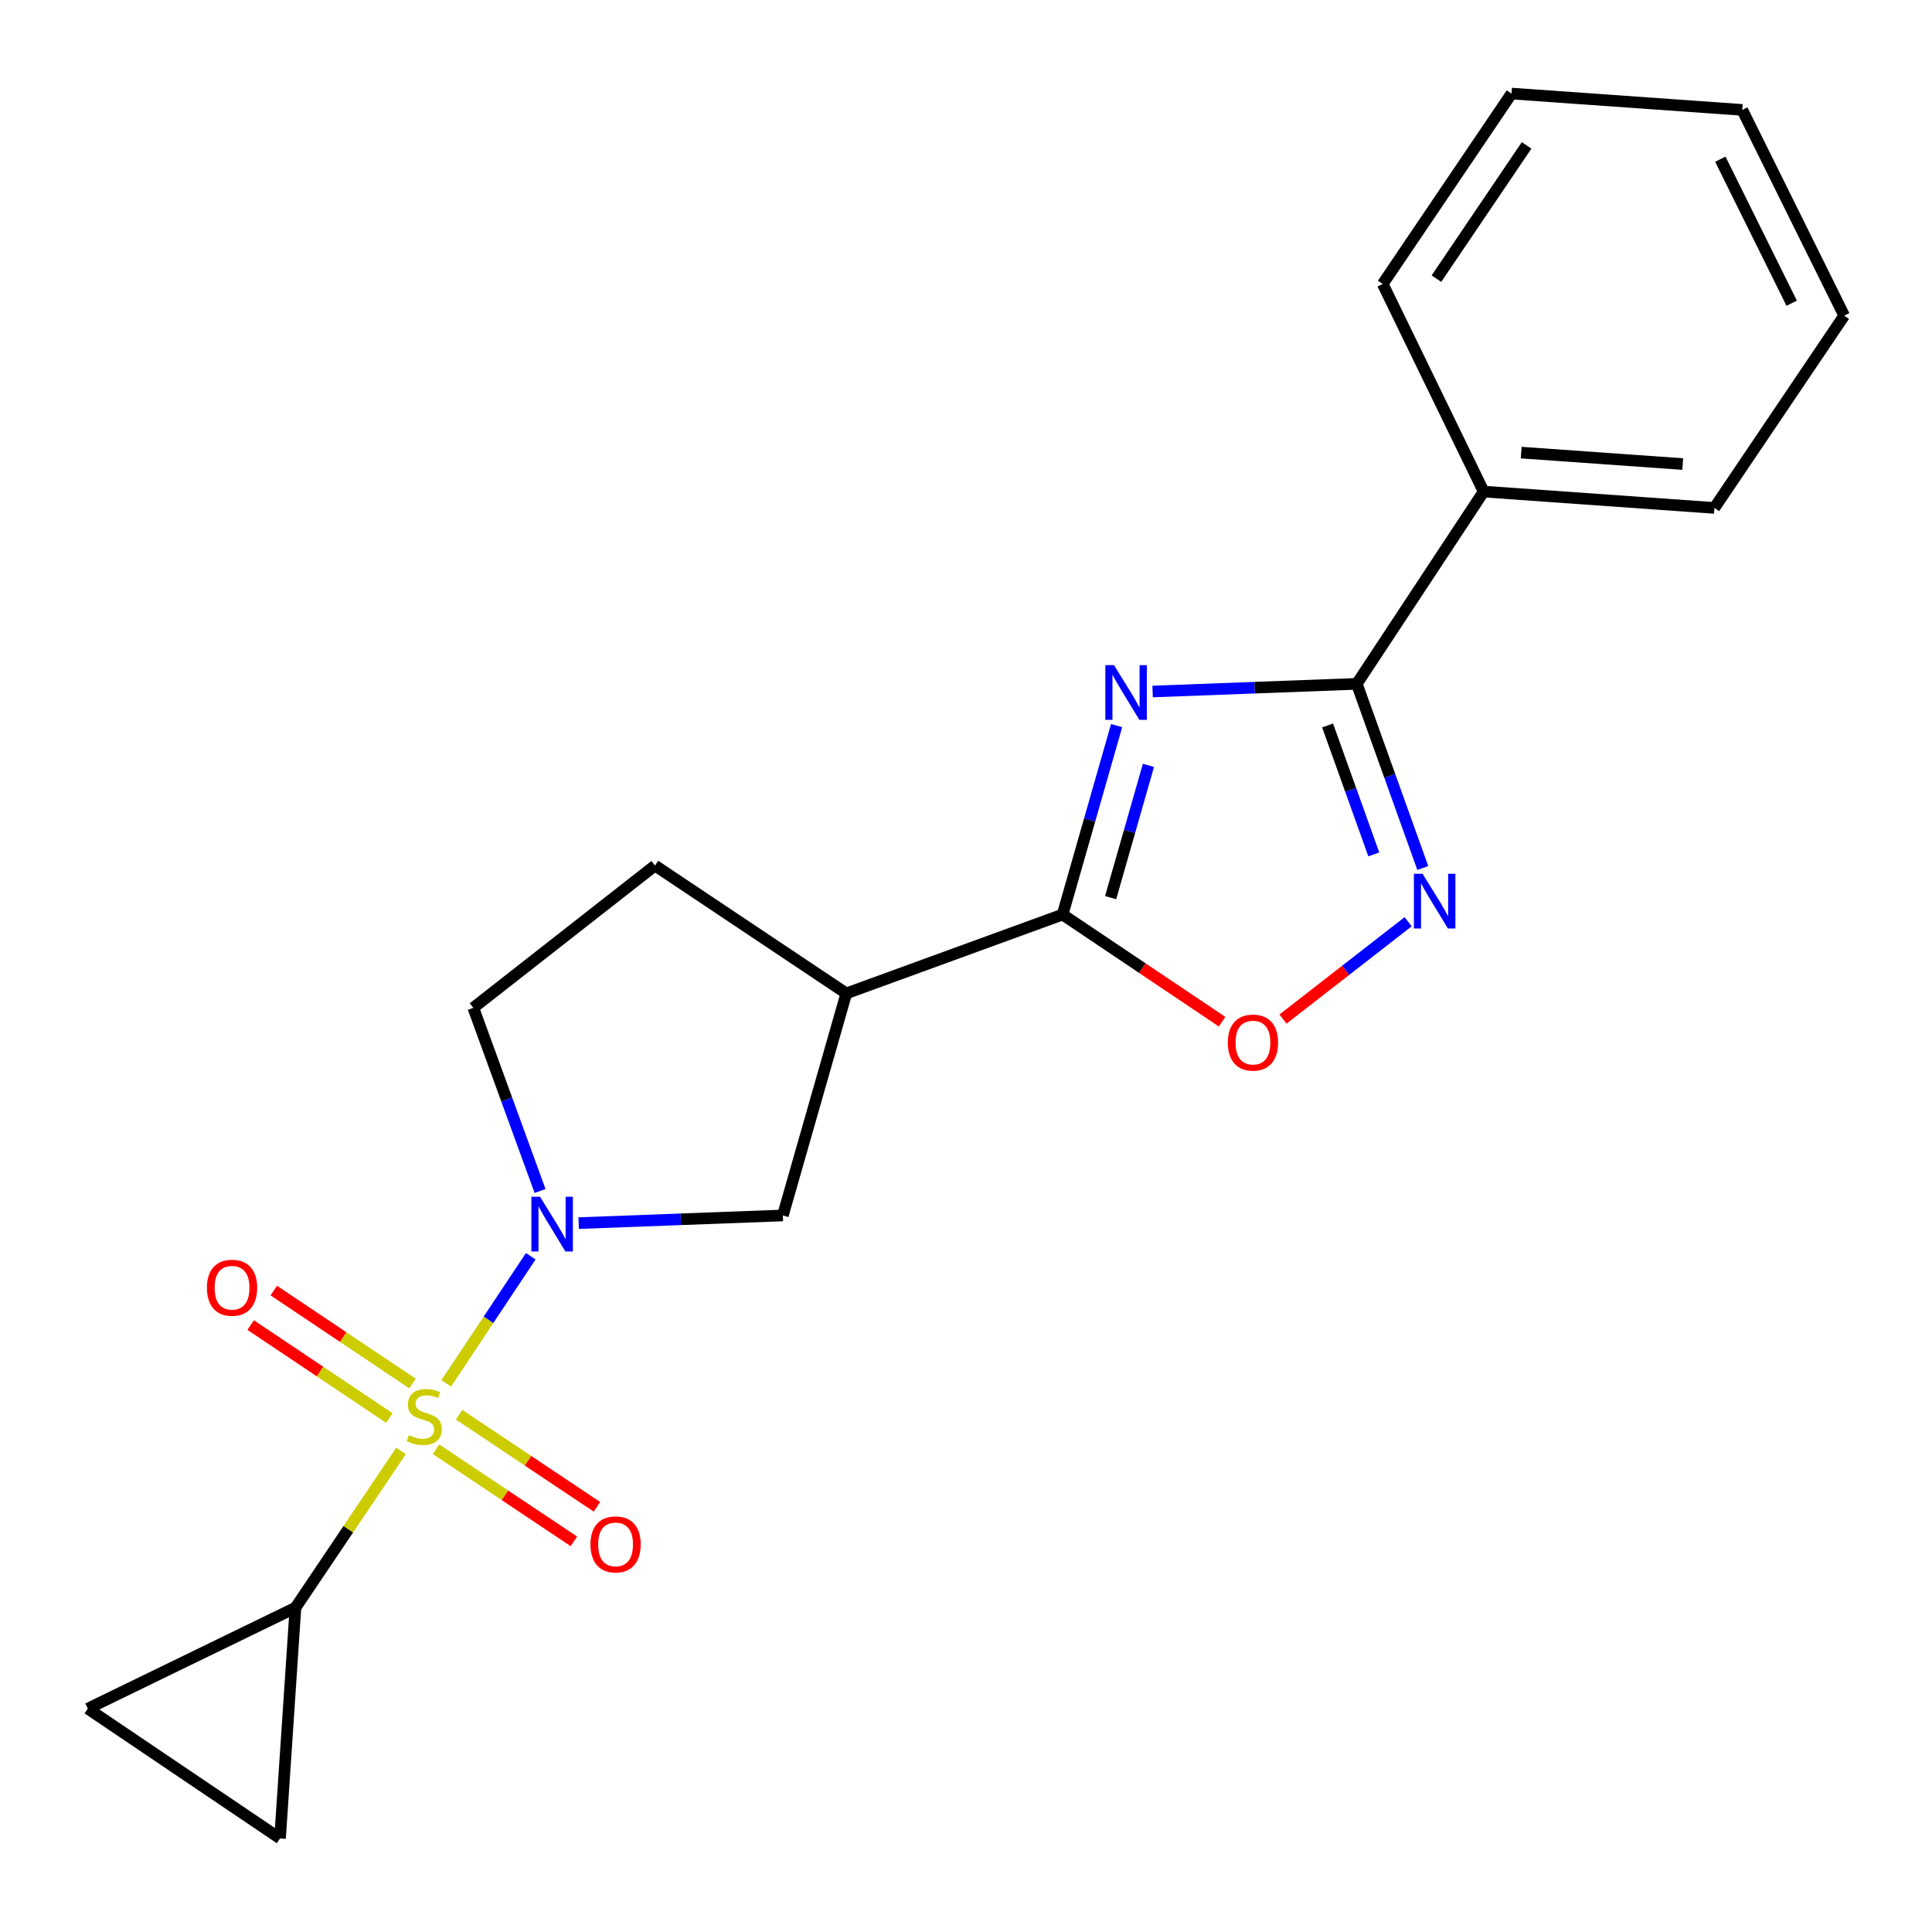 <?xml version='1.0' encoding='iso-8859-1'?>
<svg version='1.1' baseProfile='full'
              xmlns='http://www.w3.org/2000/svg'
                      xmlns:rdkit='http://www.rdkit.org/xml'
                      xmlns:xlink='http://www.w3.org/1999/xlink'
                  xml:space='preserve'
width='1000px' height='1000px' viewBox='0 0 1000 1000'>
<!-- END OF HEADER -->
<rect style='opacity:1.0;fill:#FFFFFF;stroke:none' width='1000' height='1000' x='0' y='0'> </rect>
<path class='bond-1' d='M 230.972,716.022 L 252.847,683.128' style='fill:none;fill-rule:evenodd;stroke:#CCCC00;stroke-width:6px;stroke-linecap:butt;stroke-linejoin:miter;stroke-opacity:1' />
<path class='bond-1' d='M 252.847,683.128 L 274.723,650.234' style='fill:none;fill-rule:evenodd;stroke:#0000FF;stroke-width:6px;stroke-linecap:butt;stroke-linejoin:miter;stroke-opacity:1' />
<path class='bond-5' d='M 207.566,750.994 L 180.246,791.571' style='fill:none;fill-rule:evenodd;stroke:#CCCC00;stroke-width:6px;stroke-linecap:butt;stroke-linejoin:miter;stroke-opacity:1' />
<path class='bond-5' d='M 180.246,791.571 L 152.926,832.147' style='fill:none;fill-rule:evenodd;stroke:#000000;stroke-width:6px;stroke-linecap:butt;stroke-linejoin:miter;stroke-opacity:1' />
<path class='bond-11' d='M 225.681,750.122 L 261.36,773.961' style='fill:none;fill-rule:evenodd;stroke:#CCCC00;stroke-width:6px;stroke-linecap:butt;stroke-linejoin:miter;stroke-opacity:1' />
<path class='bond-11' d='M 261.36,773.961 L 297.038,797.8' style='fill:none;fill-rule:evenodd;stroke:#FF0000;stroke-width:6px;stroke-linecap:butt;stroke-linejoin:miter;stroke-opacity:1' />
<path class='bond-11' d='M 237.623,732.25 L 273.301,756.089' style='fill:none;fill-rule:evenodd;stroke:#CCCC00;stroke-width:6px;stroke-linecap:butt;stroke-linejoin:miter;stroke-opacity:1' />
<path class='bond-11' d='M 273.301,756.089 L 308.979,779.927' style='fill:none;fill-rule:evenodd;stroke:#FF0000;stroke-width:6px;stroke-linecap:butt;stroke-linejoin:miter;stroke-opacity:1' />
<path class='bond-12' d='M 213.503,716.11 L 177.609,692.054' style='fill:none;fill-rule:evenodd;stroke:#CCCC00;stroke-width:6px;stroke-linecap:butt;stroke-linejoin:miter;stroke-opacity:1' />
<path class='bond-12' d='M 177.609,692.054 L 141.714,667.998' style='fill:none;fill-rule:evenodd;stroke:#FF0000;stroke-width:6px;stroke-linecap:butt;stroke-linejoin:miter;stroke-opacity:1' />
<path class='bond-12' d='M 201.537,733.966 L 165.642,709.909' style='fill:none;fill-rule:evenodd;stroke:#CCCC00;stroke-width:6px;stroke-linecap:butt;stroke-linejoin:miter;stroke-opacity:1' />
<path class='bond-12' d='M 165.642,709.909 L 129.747,685.853' style='fill:none;fill-rule:evenodd;stroke:#FF0000;stroke-width:6px;stroke-linecap:butt;stroke-linejoin:miter;stroke-opacity:1' />
<path class='bond-0' d='M 577.958,375.584 L 563.978,424.478' style='fill:none;fill-rule:evenodd;stroke:#0000FF;stroke-width:6px;stroke-linecap:butt;stroke-linejoin:miter;stroke-opacity:1' />
<path class='bond-0' d='M 563.978,424.478 L 549.998,473.371' style='fill:none;fill-rule:evenodd;stroke:#000000;stroke-width:6px;stroke-linecap:butt;stroke-linejoin:miter;stroke-opacity:1' />
<path class='bond-0' d='M 594.43,396.161 L 584.644,430.387' style='fill:none;fill-rule:evenodd;stroke:#0000FF;stroke-width:6px;stroke-linecap:butt;stroke-linejoin:miter;stroke-opacity:1' />
<path class='bond-0' d='M 584.644,430.387 L 574.858,464.612' style='fill:none;fill-rule:evenodd;stroke:#000000;stroke-width:6px;stroke-linecap:butt;stroke-linejoin:miter;stroke-opacity:1' />
<path class='bond-3' d='M 596.588,357.921 L 649.431,355.94' style='fill:none;fill-rule:evenodd;stroke:#0000FF;stroke-width:6px;stroke-linecap:butt;stroke-linejoin:miter;stroke-opacity:1' />
<path class='bond-3' d='M 649.431,355.94 L 702.274,353.958' style='fill:none;fill-rule:evenodd;stroke:#000000;stroke-width:6px;stroke-linecap:butt;stroke-linejoin:miter;stroke-opacity:1' />
<path class='bond-8' d='M 299.513,633.084 L 352.361,631.103' style='fill:none;fill-rule:evenodd;stroke:#0000FF;stroke-width:6px;stroke-linecap:butt;stroke-linejoin:miter;stroke-opacity:1' />
<path class='bond-8' d='M 352.361,631.103 L 405.21,629.121' style='fill:none;fill-rule:evenodd;stroke:#000000;stroke-width:6px;stroke-linecap:butt;stroke-linejoin:miter;stroke-opacity:1' />
<path class='bond-13' d='M 279.538,616.46 L 262.26,569.055' style='fill:none;fill-rule:evenodd;stroke:#0000FF;stroke-width:6px;stroke-linecap:butt;stroke-linejoin:miter;stroke-opacity:1' />
<path class='bond-13' d='M 262.26,569.055 L 244.982,521.65' style='fill:none;fill-rule:evenodd;stroke:#000000;stroke-width:6px;stroke-linecap:butt;stroke-linejoin:miter;stroke-opacity:1' />
<path class='bond-2' d='M 549.998,473.371 L 438.049,514.186' style='fill:none;fill-rule:evenodd;stroke:#000000;stroke-width:6px;stroke-linecap:butt;stroke-linejoin:miter;stroke-opacity:1' />
<path class='bond-7' d='M 549.998,473.371 L 591.278,501.103' style='fill:none;fill-rule:evenodd;stroke:#000000;stroke-width:6px;stroke-linecap:butt;stroke-linejoin:miter;stroke-opacity:1' />
<path class='bond-7' d='M 591.278,501.103 L 632.558,528.835' style='fill:none;fill-rule:evenodd;stroke:#FF0000;stroke-width:6px;stroke-linecap:butt;stroke-linejoin:miter;stroke-opacity:1' />
<path class='bond-15' d='M 702.274,353.958 L 767.939,254.439' style='fill:none;fill-rule:evenodd;stroke:#000000;stroke-width:6px;stroke-linecap:butt;stroke-linejoin:miter;stroke-opacity:1' />
<path class='bond-23' d='M 702.274,353.958 L 719.352,401.616' style='fill:none;fill-rule:evenodd;stroke:#000000;stroke-width:6px;stroke-linecap:butt;stroke-linejoin:miter;stroke-opacity:1' />
<path class='bond-23' d='M 719.352,401.616 L 736.431,449.274' style='fill:none;fill-rule:evenodd;stroke:#0000FF;stroke-width:6px;stroke-linecap:butt;stroke-linejoin:miter;stroke-opacity:1' />
<path class='bond-23' d='M 687.163,375.507 L 699.118,408.867' style='fill:none;fill-rule:evenodd;stroke:#000000;stroke-width:6px;stroke-linecap:butt;stroke-linejoin:miter;stroke-opacity:1' />
<path class='bond-23' d='M 699.118,408.867 L 711.073,442.228' style='fill:none;fill-rule:evenodd;stroke:#0000FF;stroke-width:6px;stroke-linecap:butt;stroke-linejoin:miter;stroke-opacity:1' />
<path class='bond-4' d='M 728.857,477.09 L 696.463,502.281' style='fill:none;fill-rule:evenodd;stroke:#0000FF;stroke-width:6px;stroke-linecap:butt;stroke-linejoin:miter;stroke-opacity:1' />
<path class='bond-4' d='M 696.463,502.281 L 664.07,527.473' style='fill:none;fill-rule:evenodd;stroke:#FF0000;stroke-width:6px;stroke-linecap:butt;stroke-linejoin:miter;stroke-opacity:1' />
<path class='bond-9' d='M 152.926,832.147 L 144.949,951.572' style='fill:none;fill-rule:evenodd;stroke:#000000;stroke-width:6px;stroke-linecap:butt;stroke-linejoin:miter;stroke-opacity:1' />
<path class='bond-10' d='M 152.926,832.147 L 45.455,884.39' style='fill:none;fill-rule:evenodd;stroke:#000000;stroke-width:6px;stroke-linecap:butt;stroke-linejoin:miter;stroke-opacity:1' />
<path class='bond-6' d='M 438.049,514.186 L 405.21,629.121' style='fill:none;fill-rule:evenodd;stroke:#000000;stroke-width:6px;stroke-linecap:butt;stroke-linejoin:miter;stroke-opacity:1' />
<path class='bond-22' d='M 438.049,514.186 L 339.019,448.008' style='fill:none;fill-rule:evenodd;stroke:#000000;stroke-width:6px;stroke-linecap:butt;stroke-linejoin:miter;stroke-opacity:1' />
<path class='bond-21' d='M 144.949,951.572 L 45.455,884.39' style='fill:none;fill-rule:evenodd;stroke:#000000;stroke-width:6px;stroke-linecap:butt;stroke-linejoin:miter;stroke-opacity:1' />
<path class='bond-14' d='M 244.982,521.65 L 339.019,448.008' style='fill:none;fill-rule:evenodd;stroke:#000000;stroke-width:6px;stroke-linecap:butt;stroke-linejoin:miter;stroke-opacity:1' />
<path class='bond-16' d='M 767.939,254.439 L 887.364,262.906' style='fill:none;fill-rule:evenodd;stroke:#000000;stroke-width:6px;stroke-linecap:butt;stroke-linejoin:miter;stroke-opacity:1' />
<path class='bond-16' d='M 787.373,234.269 L 870.97,240.195' style='fill:none;fill-rule:evenodd;stroke:#000000;stroke-width:6px;stroke-linecap:butt;stroke-linejoin:miter;stroke-opacity:1' />
<path class='bond-17' d='M 767.939,254.439 L 715.696,146.968' style='fill:none;fill-rule:evenodd;stroke:#000000;stroke-width:6px;stroke-linecap:butt;stroke-linejoin:miter;stroke-opacity:1' />
<path class='bond-18' d='M 887.364,262.906 L 954.545,163.375' style='fill:none;fill-rule:evenodd;stroke:#000000;stroke-width:6px;stroke-linecap:butt;stroke-linejoin:miter;stroke-opacity:1' />
<path class='bond-19' d='M 715.696,146.968 L 782.364,48.428' style='fill:none;fill-rule:evenodd;stroke:#000000;stroke-width:6px;stroke-linecap:butt;stroke-linejoin:miter;stroke-opacity:1' />
<path class='bond-19' d='M 743.499,144.231 L 790.166,75.254' style='fill:none;fill-rule:evenodd;stroke:#000000;stroke-width:6px;stroke-linecap:butt;stroke-linejoin:miter;stroke-opacity:1' />
<path class='bond-24' d='M 954.545,163.375 L 901.789,56.882' style='fill:none;fill-rule:evenodd;stroke:#000000;stroke-width:6px;stroke-linecap:butt;stroke-linejoin:miter;stroke-opacity:1' />
<path class='bond-24' d='M 927.372,156.943 L 890.442,82.398' style='fill:none;fill-rule:evenodd;stroke:#000000;stroke-width:6px;stroke-linecap:butt;stroke-linejoin:miter;stroke-opacity:1' />
<path class='bond-20' d='M 782.364,48.428 L 901.789,56.882' style='fill:none;fill-rule:evenodd;stroke:#000000;stroke-width:6px;stroke-linecap:butt;stroke-linejoin:miter;stroke-opacity:1' />
<path  class='atom-0' d='M 211.594 742.85
Q 211.914 742.97, 213.234 743.53
Q 214.554 744.09, 215.994 744.45
Q 217.474 744.77, 218.914 744.77
Q 221.594 744.77, 223.154 743.49
Q 224.714 742.17, 224.714 739.89
Q 224.714 738.33, 223.914 737.37
Q 223.154 736.41, 221.954 735.89
Q 220.754 735.37, 218.754 734.77
Q 216.234 734.01, 214.714 733.29
Q 213.234 732.57, 212.154 731.05
Q 211.114 729.53, 211.114 726.97
Q 211.114 723.41, 213.514 721.21
Q 215.954 719.01, 220.754 719.01
Q 224.034 719.01, 227.754 720.57
L 226.834 723.65
Q 223.434 722.25, 220.874 722.25
Q 218.114 722.25, 216.594 723.41
Q 215.074 724.53, 215.114 726.49
Q 215.114 728.01, 215.874 728.93
Q 216.674 729.85, 217.794 730.37
Q 218.954 730.89, 220.874 731.49
Q 223.434 732.29, 224.954 733.09
Q 226.474 733.89, 227.554 735.53
Q 228.674 737.13, 228.674 739.89
Q 228.674 743.81, 226.034 745.93
Q 223.434 748.01, 219.074 748.01
Q 216.554 748.01, 214.634 747.45
Q 212.754 746.93, 210.514 746.01
L 211.594 742.85
' fill='#CCCC00'/>
<path  class='atom-1' d='M 576.601 344.276
L 585.881 359.276
Q 586.801 360.756, 588.281 363.436
Q 589.761 366.116, 589.841 366.276
L 589.841 344.276
L 593.601 344.276
L 593.601 372.596
L 589.721 372.596
L 579.761 356.196
Q 578.601 354.276, 577.361 352.076
Q 576.161 349.876, 575.801 349.196
L 575.801 372.596
L 572.121 372.596
L 572.121 344.276
L 576.601 344.276
' fill='#0000FF'/>
<path  class='atom-2' d='M 279.525 619.439
L 288.805 634.439
Q 289.725 635.919, 291.205 638.599
Q 292.685 641.279, 292.765 641.439
L 292.765 619.439
L 296.525 619.439
L 296.525 647.759
L 292.645 647.759
L 282.685 631.359
Q 281.525 629.439, 280.285 627.239
Q 279.085 625.039, 278.725 624.359
L 278.725 647.759
L 275.045 647.759
L 275.045 619.439
L 279.525 619.439
' fill='#0000FF'/>
<path  class='atom-5' d='M 736.315 452.261
L 745.595 467.261
Q 746.515 468.741, 747.995 471.421
Q 749.475 474.101, 749.555 474.261
L 749.555 452.261
L 753.315 452.261
L 753.315 480.581
L 749.435 480.581
L 739.475 464.181
Q 738.315 462.261, 737.075 460.061
Q 735.875 457.861, 735.515 457.181
L 735.515 480.581
L 731.835 480.581
L 731.835 452.261
L 736.315 452.261
' fill='#0000FF'/>
<path  class='atom-8' d='M 635.526 539.642
Q 635.526 532.842, 638.886 529.042
Q 642.246 525.242, 648.526 525.242
Q 654.806 525.242, 658.166 529.042
Q 661.526 532.842, 661.526 539.642
Q 661.526 546.522, 658.126 550.442
Q 654.726 554.322, 648.526 554.322
Q 642.286 554.322, 638.886 550.442
Q 635.526 546.562, 635.526 539.642
M 648.526 551.122
Q 652.846 551.122, 655.166 548.242
Q 657.526 545.322, 657.526 539.642
Q 657.526 534.082, 655.166 531.282
Q 652.846 528.442, 648.526 528.442
Q 644.206 528.442, 641.846 531.242
Q 639.526 534.042, 639.526 539.642
Q 639.526 545.362, 641.846 548.242
Q 644.206 551.122, 648.526 551.122
' fill='#FF0000'/>
<path  class='atom-12' d='M 305.624 799.377
Q 305.624 792.577, 308.984 788.777
Q 312.344 784.977, 318.624 784.977
Q 324.904 784.977, 328.264 788.777
Q 331.624 792.577, 331.624 799.377
Q 331.624 806.257, 328.224 810.177
Q 324.824 814.057, 318.624 814.057
Q 312.384 814.057, 308.984 810.177
Q 305.624 806.297, 305.624 799.377
M 318.624 810.857
Q 322.944 810.857, 325.264 807.977
Q 327.624 805.057, 327.624 799.377
Q 327.624 793.817, 325.264 791.017
Q 322.944 788.177, 318.624 788.177
Q 314.304 788.177, 311.944 790.977
Q 309.624 793.777, 309.624 799.377
Q 309.624 805.097, 311.944 807.977
Q 314.304 810.857, 318.624 810.857
' fill='#FF0000'/>
<path  class='atom-13' d='M 107.1 666.53
Q 107.1 659.73, 110.46 655.93
Q 113.82 652.13, 120.1 652.13
Q 126.38 652.13, 129.74 655.93
Q 133.1 659.73, 133.1 666.53
Q 133.1 673.41, 129.7 677.33
Q 126.3 681.21, 120.1 681.21
Q 113.86 681.21, 110.46 677.33
Q 107.1 673.45, 107.1 666.53
M 120.1 678.01
Q 124.42 678.01, 126.74 675.13
Q 129.1 672.21, 129.1 666.53
Q 129.1 660.97, 126.74 658.17
Q 124.42 655.33, 120.1 655.33
Q 115.78 655.33, 113.42 658.13
Q 111.1 660.93, 111.1 666.53
Q 111.1 672.25, 113.42 675.13
Q 115.78 678.01, 120.1 678.01
' fill='#FF0000'/>
</svg>
